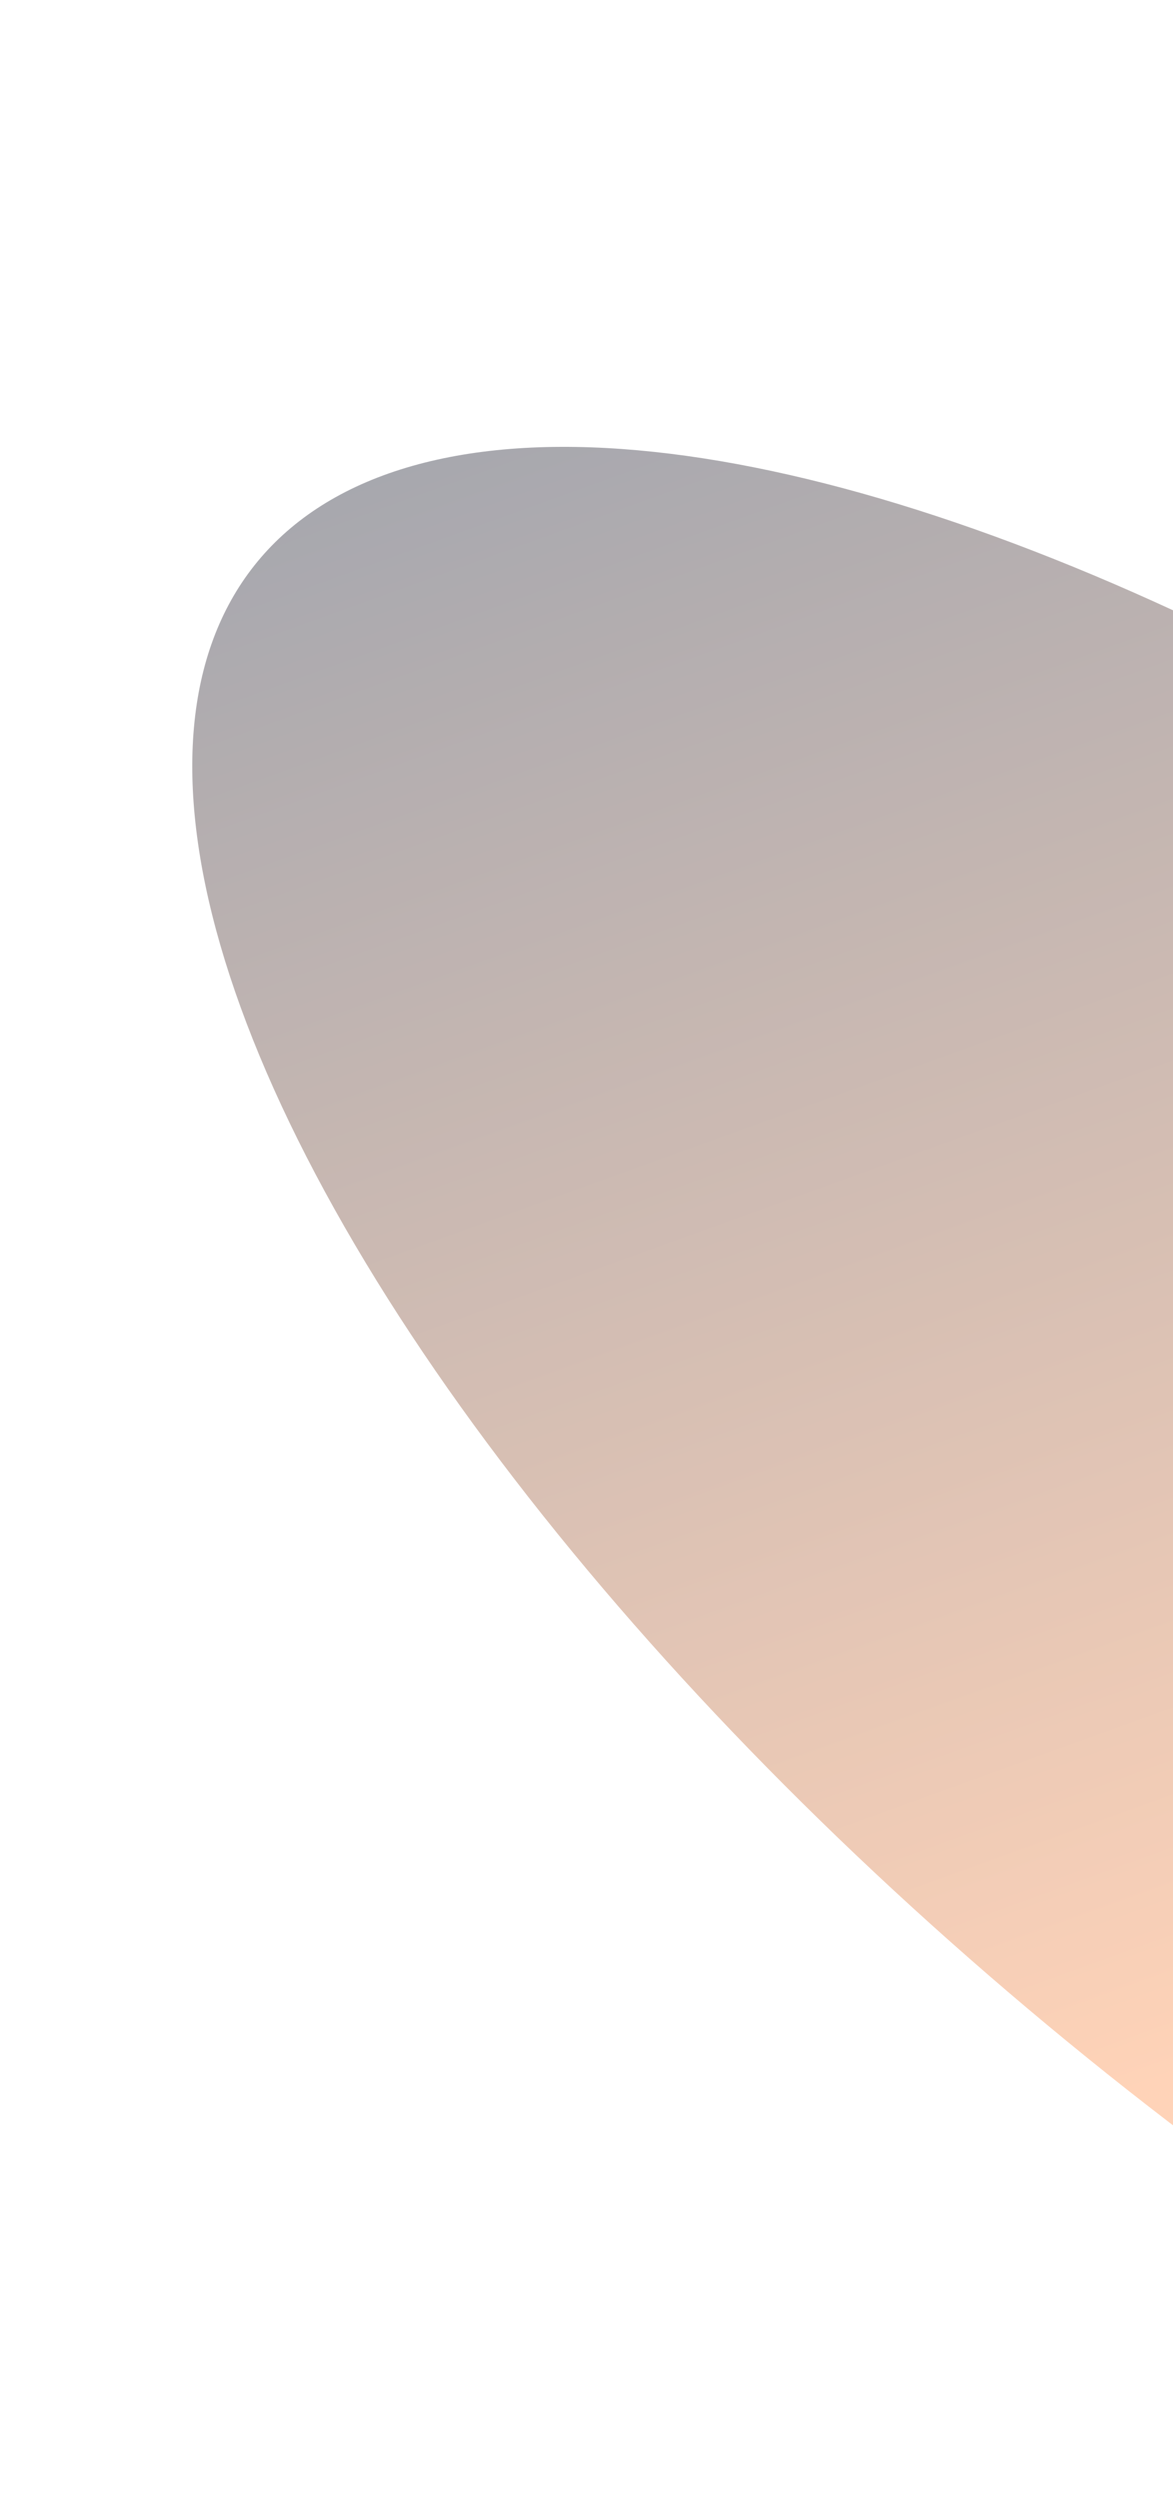 <svg width="391" height="833" viewBox="0 0 391 833" fill="none" xmlns="http://www.w3.org/2000/svg">
<g opacity="0.4" filter="url(#filter0_f_384_3952)">
<ellipse cx="513.998" cy="246.487" rx="513.998" ry="246.487" transform="matrix(0.706 0.708 0.953 -0.302 -101.418 230.875)" fill="url(#paint0_linear_384_3952)"/>
</g>
<defs>
<filter id="filter0_f_384_3952" x="-83.936" y="0.928" width="1160.54" height="1039.48" filterUnits="userSpaceOnUse" color-interpolation-filters="sRGB">
<feFlood flood-opacity="0" result="BackgroundImageFix"/>
<feBlend mode="normal" in="SourceGraphic" in2="BackgroundImageFix" result="shape"/>
<feGaussianBlur stdDeviation="74" result="effect1_foregroundBlur_384_3952"/>
</filter>
<linearGradient id="paint0_linear_384_3952" x1="656.029" y1="215.47" x2="-73.614" y2="182.883" gradientUnits="userSpaceOnUse">
<stop stop-color="#FF914D"/>
<stop offset="1" stop-color="#0A1832"/>
</linearGradient>
</defs>
</svg>
